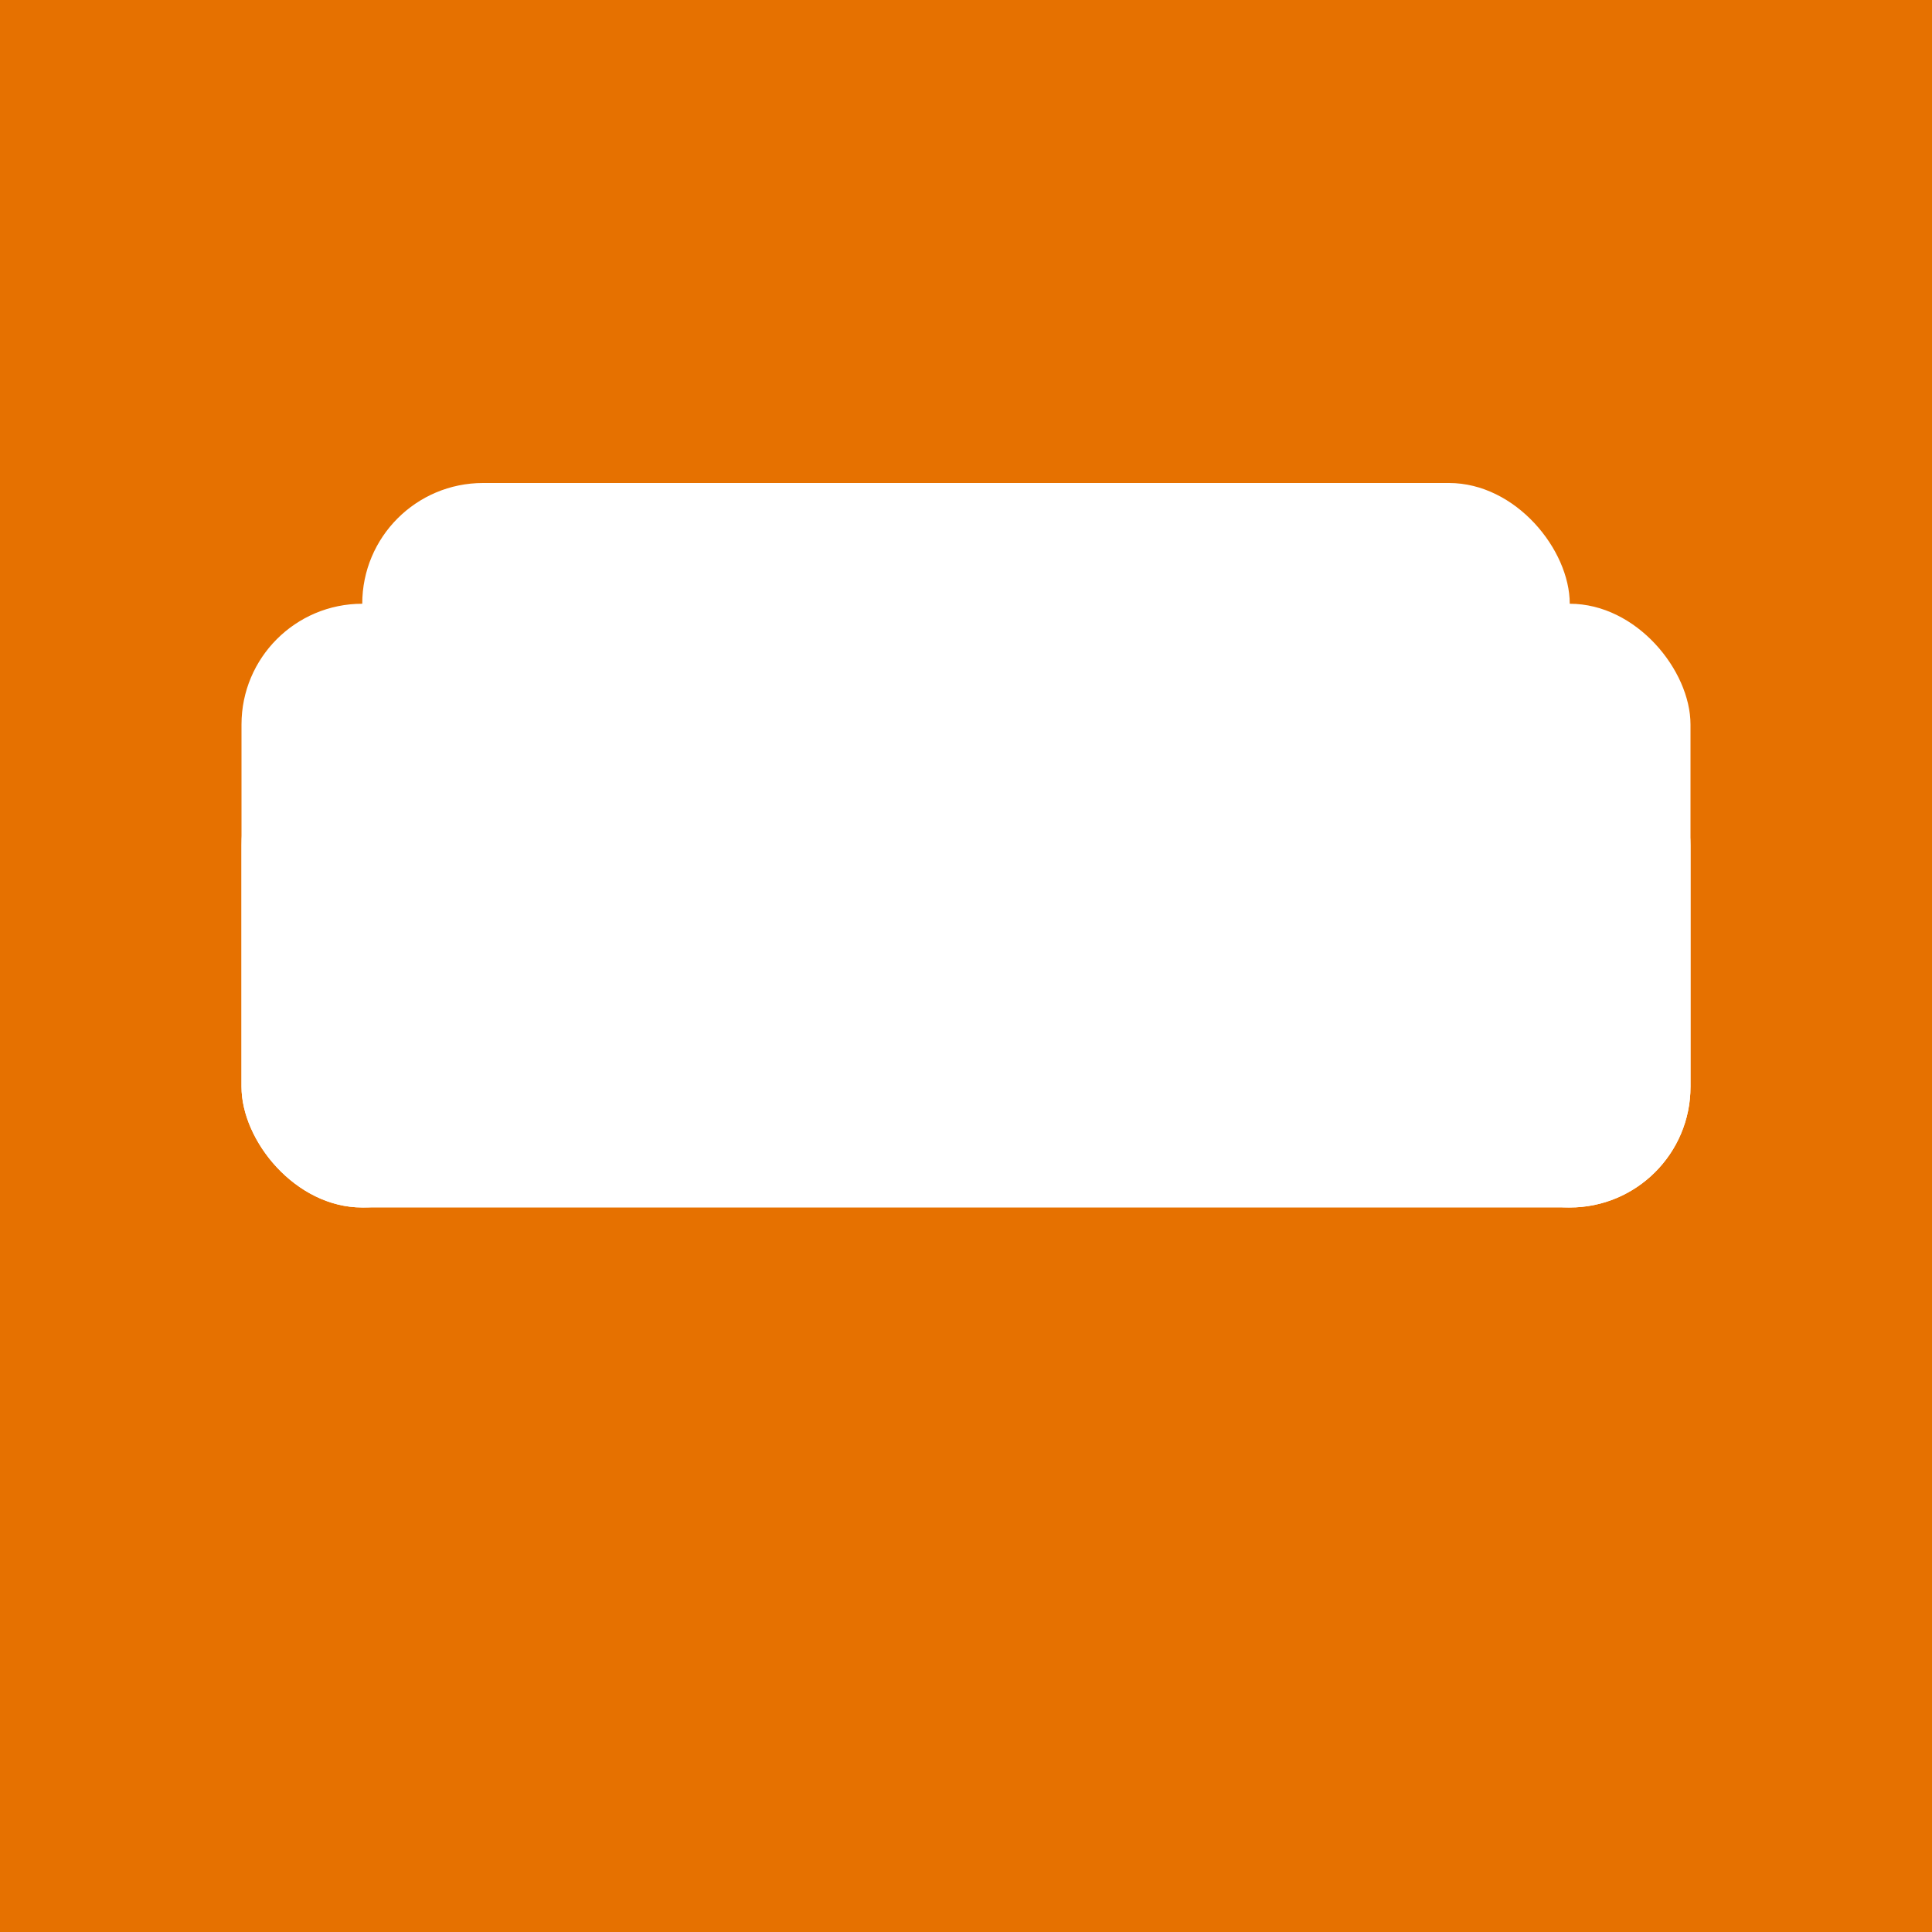 <svg xmlns="http://www.w3.org/2000/svg" viewBox="0 0 16 16" width="16" height="16">
  <rect width="16" height="16" fill="#E67100"/>
  <rect x="2" y="6" width="12" height="4" rx="1" fill="#FFFFFF"/>
  <rect x="3" y="4" width="10" height="4" rx="1" fill="#FFFFFF"/>
  <rect x="2" y="5" width="2" height="5" rx="1" fill="#FFFFFF"/>
  <rect x="12" y="5" width="2" height="5" rx="1" fill="#FFFFFF"/>
</svg>